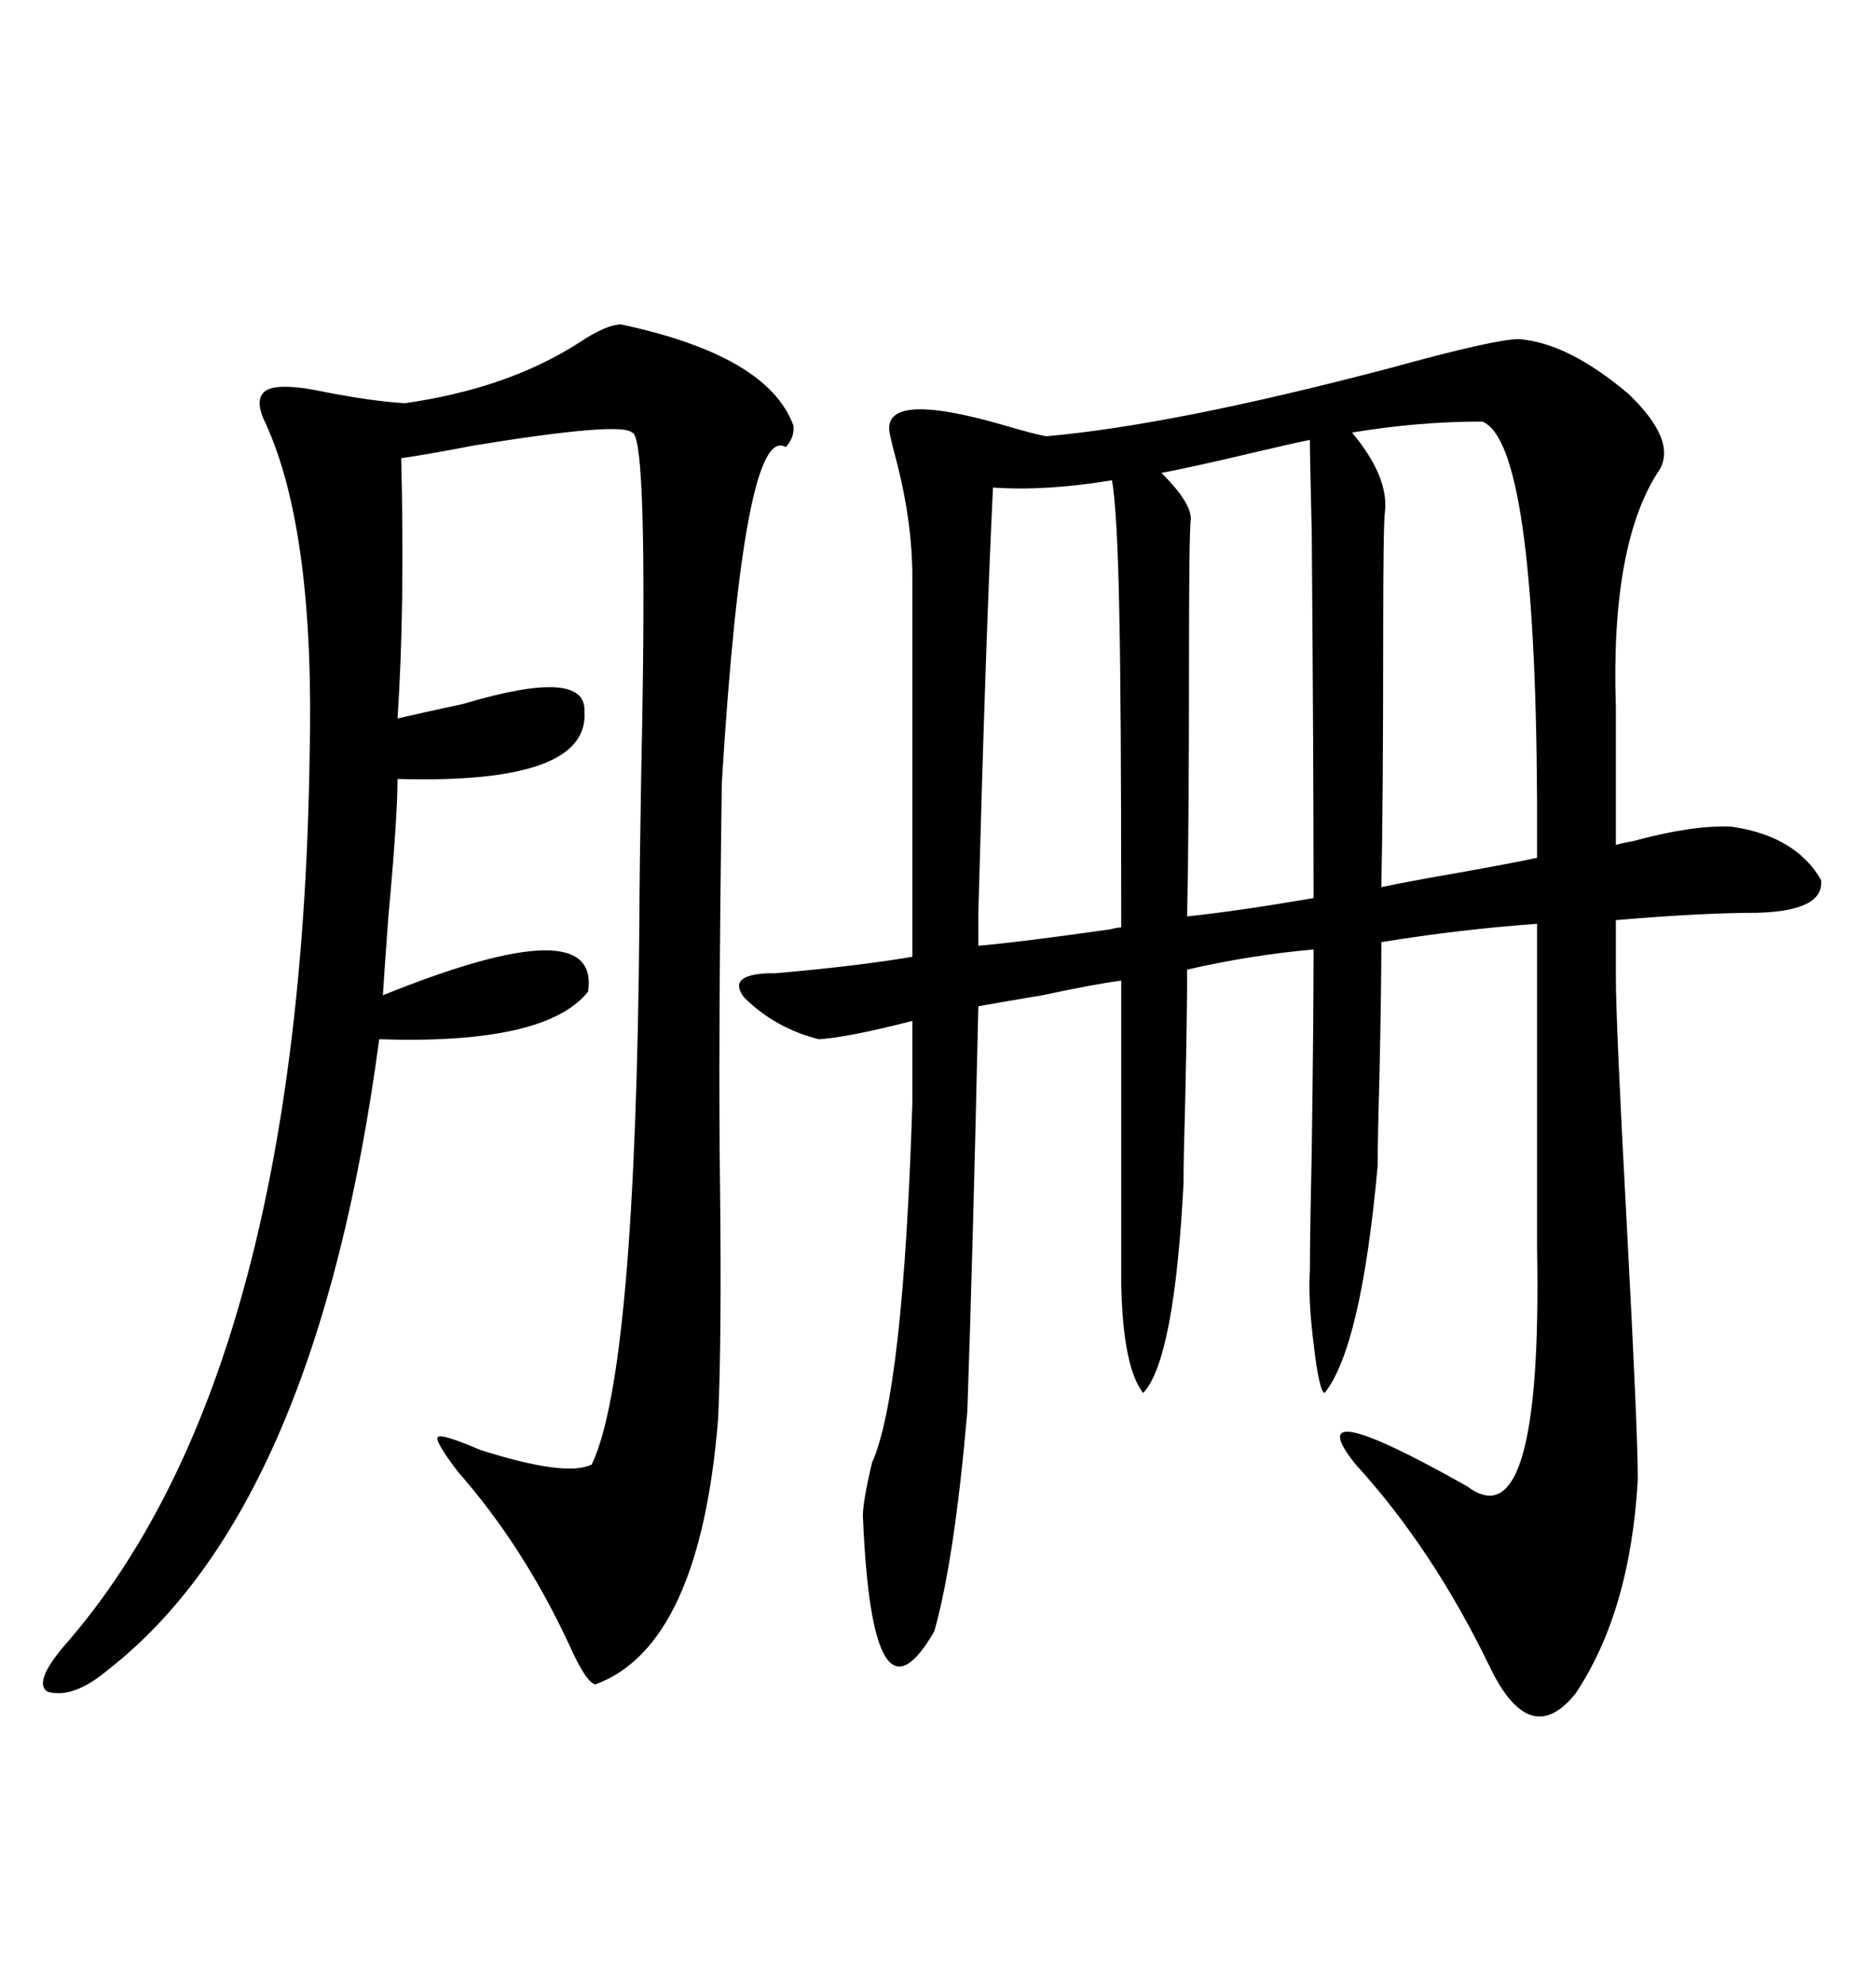 <svg xmlns="http://www.w3.org/2000/svg" xmlns:xlink="http://www.w3.org/1999/xlink" width="300" height="317.285"><path d="M242.87 54.20L242.87 54.20Q250.78 54.79 260.45 62.99L260.45 62.99Q268.07 70.31 265.43 75L265.43 75Q257.52 86.72 258.40 113.09L258.40 113.09L258.40 135.06Q259.28 134.77 261.04 134.47L261.04 134.47Q270.70 131.84 276.86 132.13L276.86 132.13Q287.11 133.59 291.21 140.63L291.21 140.63Q291.80 145.61 280.96 145.90L280.96 145.90Q272.17 145.90 258.40 147.07L258.40 147.07L258.40 156.15Q258.40 163.48 260.16 196.00L260.16 196.00Q261.91 228.81 261.91 236.43L261.91 236.43Q260.74 257.52 251.95 270.70L251.95 270.70Q244.63 279.79 238.18 266.31L238.18 266.31Q229.10 247.56 216.80 234.08L216.80 234.08Q207.13 222.07 234.67 237.60L234.67 237.60Q246.68 246.68 245.80 199.51L245.80 199.51L245.80 147.66Q233.50 148.54 220.90 150.59L220.90 150.59Q220.90 157.62 220.61 171.39L220.61 171.39Q220.31 181.93 220.31 186.33L220.31 186.33Q217.68 215.33 211.82 222.66L211.82 222.66Q210.94 222.36 210.06 214.75L210.06 214.75Q209.18 207.71 209.47 203.03L209.47 203.03Q209.47 197.75 209.77 183.69L209.77 183.69Q210.06 163.18 210.06 151.76L210.06 151.76Q200.10 152.64 189.84 154.98L189.84 154.98Q189.84 162.01 189.55 175.20L189.55 175.20Q189.26 185.16 189.26 189.26L189.26 189.26Q187.79 217.38 182.81 222.66L182.81 222.66Q179.59 218.55 179.30 205.37L179.30 205.37L179.30 156.74Q174.90 157.32 166.70 159.08L166.70 159.08Q159.67 160.25 156.45 160.84L156.45 160.84Q155.57 200.39 154.69 225.59L154.69 225.59Q152.64 249.32 149.41 260.74L149.41 260.74Q139.45 278.03 137.99 242.29L137.99 242.29Q137.99 239.94 139.45 233.79L139.45 233.79Q144.43 222.66 145.90 176.37L145.90 176.37L145.90 163.18Q135.64 165.82 130.96 166.11L130.96 166.11Q123.93 164.36 118.95 159.38L118.95 159.38Q116.31 155.86 122.75 155.57L122.75 155.57Q123.05 155.57 123.93 155.57L123.93 155.57Q137.40 154.39 145.90 152.93L145.90 152.93L145.90 92.29Q145.90 83.79 143.55 74.41L143.55 74.41Q142.68 71.19 142.38 69.73L142.38 69.73Q140.33 62.11 160.55 67.97L160.55 67.97Q165.53 69.43 167.29 69.73L167.29 69.73Q187.50 67.97 222.07 58.89L222.07 58.89Q239.06 54.20 242.87 54.20ZM99.32 51.86L99.32 51.86Q122.75 56.84 126.86 67.97L126.86 67.97Q127.15 69.73 125.68 71.48L125.68 71.48Q118.95 67.38 115.43 125.10L115.43 125.10Q114.84 168.16 115.14 189.26L115.14 189.26Q115.43 213.87 114.84 226.76L114.84 226.76Q111.91 263.09 95.21 269.24L95.21 269.24Q93.75 268.95 91.11 263.09L91.11 263.09Q83.79 247.27 73.24 235.25L73.24 235.25Q69.43 230.27 70.02 229.69L70.02 229.69Q70.61 229.10 76.76 231.74L76.76 231.74Q90.53 236.13 94.63 234.08L94.63 234.08Q101.66 219.43 102.25 147.07L102.25 147.07Q102.25 140.63 102.54 123.63L102.54 123.63Q103.71 69.43 101.07 69.14L101.07 69.14Q99.32 67.38 75.88 71.19L75.88 71.19Q68.26 72.66 64.16 73.24L64.16 73.24Q64.75 97.27 63.57 114.84L63.57 114.84Q67.38 113.96 74.12 112.50L74.12 112.50Q93.75 106.64 93.46 113.67L93.46 113.67Q94.34 125.39 63.57 124.51L63.57 124.51Q63.57 130.66 62.11 146.48L62.11 146.48Q61.52 154.39 61.23 159.08L61.23 159.08Q96.09 145.02 94.04 158.50L94.04 158.50Q87.30 166.99 60.64 166.11L60.64 166.11Q50.68 240.82 17.29 266.89L17.29 266.89Q11.72 271.58 7.62 270.41L7.62 270.41Q5.27 268.95 10.25 263.09L10.25 263.09Q48.05 220.02 49.51 121.00L49.51 121.00Q50.39 84.96 42.48 67.68L42.48 67.68Q40.72 64.16 42.19 62.70L42.19 62.70Q43.95 60.94 52.15 62.70L52.15 62.70Q59.77 64.16 64.75 64.45L64.75 64.45Q81.15 62.11 92.58 54.79L92.58 54.79Q96.97 51.86 99.32 51.86ZM245.80 137.11L245.80 137.11L245.80 128.03Q245.51 70.61 237.01 67.38L237.01 67.38Q226.76 67.38 216.21 69.14L216.21 69.14Q222.07 76.17 221.48 81.74L221.48 81.74Q221.19 83.50 221.19 102.25L221.19 102.25Q221.19 127.44 220.90 141.80L220.90 141.80Q225 140.92 233.50 139.45L233.50 139.45Q241.70 137.99 245.80 137.11ZM156.45 151.17L156.45 151.17Q163.18 150.59 177.54 148.54L177.54 148.54Q178.71 148.24 179.30 148.24L179.30 148.24Q179.30 112.21 179.00 98.44L179.00 98.44Q178.71 82.03 177.83 76.76L177.83 76.76Q167.29 78.52 158.79 77.93L158.79 77.93Q157.62 102.25 156.45 145.90L156.45 145.90Q156.45 149.41 156.45 151.17ZM189.84 146.48L189.84 146.48Q198.05 145.61 210.06 143.55L210.06 143.55Q210.06 121.88 209.77 85.25L209.77 85.25Q209.47 72.95 209.47 70.31L209.47 70.31Q206.54 70.90 200.39 72.36L200.39 72.36Q190.43 74.71 185.74 75.59L185.74 75.59Q190.43 80.27 190.43 82.91L190.43 82.91Q190.14 84.96 190.14 105.47L190.14 105.47Q190.14 132.13 189.84 146.48Z"/></svg>
